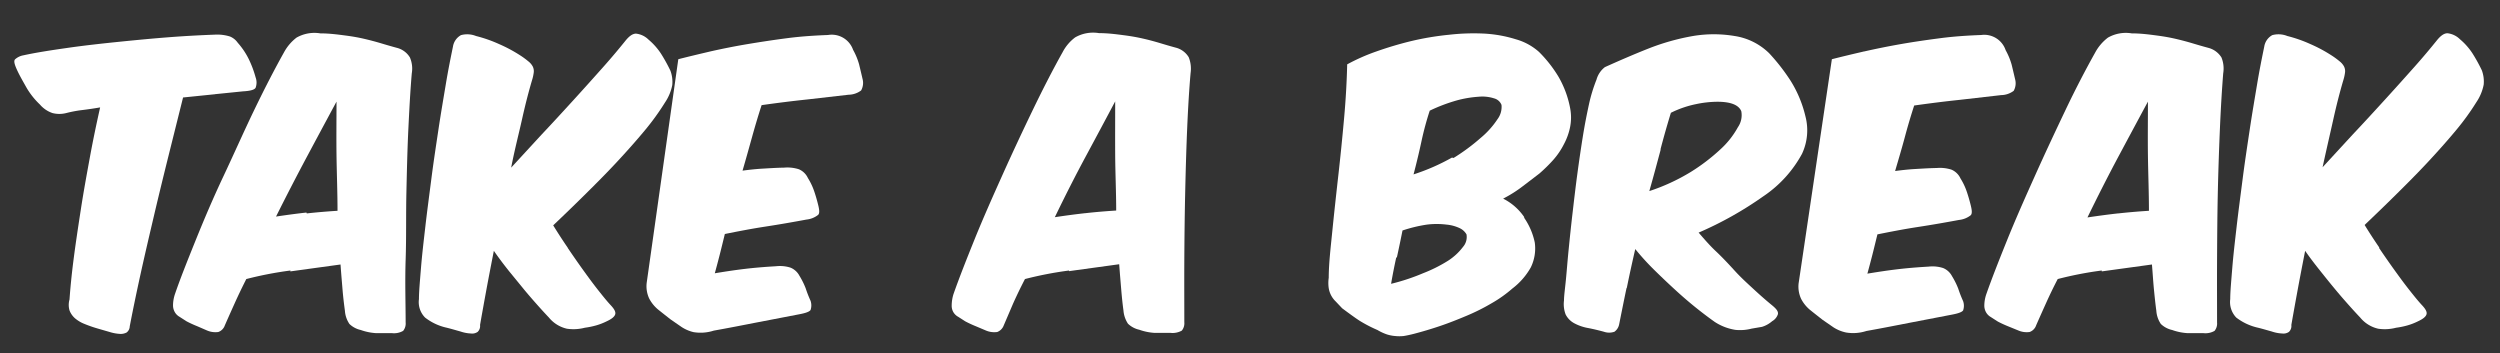 <svg xmlns="http://www.w3.org/2000/svg" id="Layer_1" data-name="Layer 1" viewBox="0 0 199.25 28.15"><rect x="0" y="0" width="199.25" height="28.15" fill="#333333" stroke="none"/><defs><style>.cls-1{fill:#fff;}</style></defs><title>Logo-name-bco</title><path class="cls-1" d="M17.14,7.51l-2.55.26-1.16,4.65c-.4,1.61-.79,3.2-1.16,4.78s-.73,3.11-1.06,4.61-.62,2.9-.87,4.2a.63.63,0,0,1-.25.49,1,1,0,0,1-.55.11,3.35,3.35,0,0,1-.8-.15l-1-.29a10.09,10.09,0,0,1-1-.35,2.68,2.68,0,0,1-.76-.45,1.6,1.6,0,0,1-.44-.63,1.57,1.57,0,0,1,0-.87c.06-.86.16-1.91.32-3.16s.36-2.57.58-4,.47-2.79.73-4.21.54-2.73.81-3.94c-.52.09-1,.16-1.5.22a9.92,9.92,0,0,0-1.2.23,2.2,2.2,0,0,1-1.1,0,2.28,2.28,0,0,1-1-.68A6.12,6.12,0,0,1,2.12,7c-.32-.57-.57-1-.77-1.44s-.26-.69-.16-.82a1.33,1.33,0,0,1,.67-.33C2.91,4.18,4.1,4,5.43,3.81s2.69-.34,4.07-.48,2.74-.27,4.06-.37,2.52-.16,3.58-.2a3.42,3.42,0,0,1,1.19.15,1.41,1.41,0,0,1,.62.5,5.84,5.84,0,0,1,.89,1.33,8.28,8.28,0,0,1,.53,1.42,1.19,1.19,0,0,1,0,.84c-.1.16-.43.25-1,.28l-2.27.23"></path><path class="cls-1" d="M23.15,21.56a29,29,0,0,0-3.52.68c-.35.69-.66,1.34-.93,1.94s-.53,1.18-.78,1.75a.85.85,0,0,1-.52.53,1.68,1.68,0,0,1-.92-.13L15.72,26a9.06,9.06,0,0,1-.85-.39l-.56-.36a1,1,0,0,1-.37-.36,1.09,1.09,0,0,1-.15-.55,2.87,2.87,0,0,1,.15-.89c.42-1.23,1-2.68,1.67-4.34S17,15.76,17.83,14s1.6-3.51,2.43-5.23,1.62-3.25,2.37-4.59a3.71,3.71,0,0,1,1-1.18,2.88,2.88,0,0,1,1.9-.34c.73,0,1.38.09,2,.17s1.09.17,1.56.28.91.23,1.31.35.81.24,1.22.35a1.69,1.69,0,0,1,1.05.77,2.24,2.24,0,0,1,.15,1.26c-.11,1.27-.19,2.72-.27,4.36s-.12,3.35-.16,5.14,0,3.57-.06,5.36,0,3.45,0,5a.92.92,0,0,1-.2.67,1.46,1.46,0,0,1-.9.18c-.46,0-.89,0-1.28,0a4.43,4.43,0,0,1-1.2-.25,1.88,1.88,0,0,1-.9-.48,2.12,2.12,0,0,1-.36-1.05c-.07-.51-.14-1.08-.19-1.69s-.11-1.29-.16-2l-4,.55m1.31-4.62c.81-.09,1.63-.16,2.45-.21,0-1.46-.06-2.92-.08-4.38s0-2.89,0-4.32q-1.08,2-2.32,4.32T22,17.26c.8-.12,1.61-.23,2.42-.32"></path><path class="cls-1" d="M45.25,19.76c.42.62.83,1.21,1.24,1.78s.8,1.1,1.18,1.58.7.88,1,1.2.42.55.36.74-.29.37-.68.55a4.84,4.84,0,0,1-.82.32,6.27,6.27,0,0,1-.92.19,3.58,3.58,0,0,1-1.42.08,2.6,2.6,0,0,1-1.44-.89c-.2-.21-.47-.5-.81-.88s-.71-.8-1.11-1.28l-1.26-1.54c-.43-.54-.84-1.08-1.21-1.62-.23,1.18-.44,2.26-.62,3.24s-.34,1.87-.48,2.67a.65.65,0,0,1-.19.55.76.76,0,0,1-.53.13,3,3,0,0,1-.84-.16c-.33-.09-.69-.2-1.09-.3a4.29,4.29,0,0,1-1.73-.81,1.75,1.75,0,0,1-.49-1.47c0-.62.08-1.44.16-2.45s.21-2.11.35-3.33.31-2.48.48-3.81.37-2.63.56-3.9.4-2.49.59-3.63.39-2.13.57-3a1.27,1.27,0,0,1,.64-.92,1.89,1.89,0,0,1,1.2.07,10.87,10.87,0,0,1,1.83.64,11.61,11.61,0,0,1,1.7.91,6.33,6.33,0,0,1,.64.47,1.3,1.3,0,0,1,.35.41.84.84,0,0,1,.08.47,3.46,3.46,0,0,1-.13.6c-.27.91-.54,1.95-.8,3.12S41,12,40.74,13.36l2.43-2.64c.88-.93,1.73-1.86,2.56-2.77s1.6-1.77,2.33-2.59,1.31-1.52,1.77-2.09c.31-.39.59-.59.86-.59a1.68,1.68,0,0,1,1,.48,5.15,5.15,0,0,1,1,1.13,13,13,0,0,1,.74,1.34,2.56,2.56,0,0,1,.15,1.15A3.78,3.78,0,0,1,53,8.17a19.84,19.84,0,0,1-1.64,2.26c-.69.83-1.44,1.67-2.25,2.54s-1.66,1.72-2.53,2.58-1.7,1.66-2.49,2.41q.54.88,1.17,1.8"></path><path class="cls-1" d="M56.61,4.1c.94-.21,1.92-.41,3-.59s2.07-.33,3.15-.47,2.16-.21,3.23-.25a1.8,1.8,0,0,1,2,1.18,5.31,5.31,0,0,1,.48,1.16q.13.53.27,1.14a1.23,1.23,0,0,1-.11.94,1.7,1.7,0,0,1-1,.34l-3.32.38c-1.14.12-2.34.27-3.61.45-.26.8-.51,1.64-.75,2.5s-.49,1.77-.77,2.72c.53-.07,1.07-.13,1.6-.16s1.11-.07,1.72-.08a3,3,0,0,1,1.17.13,1.39,1.39,0,0,1,.72.7,5,5,0,0,1,.5,1.05c.12.35.22.7.31,1.06s.15.69,0,.83a1.8,1.8,0,0,1-.93.37c-1.07.2-2.16.39-3.27.56s-2.19.38-3.23.59c-.14.57-.27,1.11-.4,1.62s-.26,1-.4,1.51c.84-.14,1.64-.26,2.4-.35s1.58-.16,2.47-.21a2.79,2.79,0,0,1,1.16.11,1.4,1.4,0,0,1,.71.64,6.2,6.2,0,0,1,.5,1,9.51,9.51,0,0,0,.39,1,1.12,1.12,0,0,1,0,.74c-.09.13-.38.24-.86.33l-3.48.67c-1.17.23-2.3.45-3.37.64a3.42,3.42,0,0,1-1.62.12,3,3,0,0,1-.95-.41l-.87-.6c-.27-.21-.6-.47-1-.79a2.84,2.84,0,0,1-.71-.88,2.31,2.31,0,0,1-.2-1.24L54.06,4.72c.77-.2,1.62-.4,2.55-.62"></path><path class="cls-1" d="M85.21,21.56a29,29,0,0,0-3.52.68c-.36.69-.67,1.34-.94,1.94L80,25.93a.89.89,0,0,1-.52.53,1.7,1.7,0,0,1-.93-.13L77.77,26a8.92,8.92,0,0,1-.84-.39l-.56-.36a1,1,0,0,1-.38-.36,1,1,0,0,1-.14-.55,3.13,3.13,0,0,1,.14-.89c.43-1.23,1-2.68,1.67-4.34s1.43-3.37,2.22-5.13,1.61-3.51,2.44-5.23,1.62-3.25,2.37-4.59a3.48,3.48,0,0,1,1-1.18,2.88,2.88,0,0,1,1.9-.34c.73,0,1.38.09,2,.17s1.09.17,1.57.28.91.23,1.31.35.8.24,1.21.35a1.69,1.69,0,0,1,1.06.77,2.43,2.43,0,0,1,.15,1.26c-.11,1.27-.2,2.72-.27,4.36s-.12,3.35-.16,5.14-.06,3.57-.07,5.36,0,3.45,0,5a.92.92,0,0,1-.2.67,1.51,1.51,0,0,1-.9.18c-.47,0-.89,0-1.28,0a4.43,4.43,0,0,1-1.21-.25,1.88,1.88,0,0,1-.9-.48,2.22,2.22,0,0,1-.36-1.05c-.07-.51-.13-1.08-.18-1.69s-.11-1.29-.16-2l-4,.55m1.31-4.62c.81-.09,1.63-.16,2.45-.21,0-1.46-.07-2.92-.08-4.38s0-2.89,0-4.32q-1.06,2-2.31,4.32t-2.5,4.91c.8-.12,1.61-.23,2.42-.32"></path><path class="cls-1" d="M121.45,17.32a5.41,5.41,0,0,1,.87,2,3.43,3.43,0,0,1-.32,2A5.5,5.5,0,0,1,120.53,23a10,10,0,0,1-1.65,1.17,16.32,16.32,0,0,1-2,1c-.71.3-1.42.58-2.13.82s-1.39.44-2,.6c-.34.09-.63.15-.87.19a3.3,3.3,0,0,1-.7,0,2.88,2.88,0,0,1-.65-.13,4,4,0,0,1-.75-.35,10.83,10.83,0,0,1-1.41-.73c-.4-.26-.86-.6-1.4-1l-.52-.55a1.87,1.87,0,0,1-.55-1.05,2.85,2.85,0,0,1,0-.83c0-1.11.15-2.36.29-3.76s.3-2.85.47-4.36.32-3,.46-4.55.22-3,.25-4.34A15.4,15.4,0,0,1,109.7,4.1a28.4,28.4,0,0,1,2.79-.83,22.58,22.58,0,0,1,3-.5,17.24,17.24,0,0,1,2.85-.09,10.33,10.33,0,0,1,2.47.45,4.66,4.66,0,0,1,1.84,1,10.13,10.13,0,0,1,1.57,2,7.9,7.9,0,0,1,.92,2.49,3.93,3.93,0,0,1,0,1.49,4.92,4.92,0,0,1-.5,1.39,5.87,5.87,0,0,1-.85,1.25,12.47,12.47,0,0,1-1.1,1.08l-1.31,1a10,10,0,0,1-1.58,1,4.47,4.47,0,0,1,1.7,1.5m-10.22,3.19c-.15.69-.29,1.39-.41,2.1a16.44,16.44,0,0,0,2.54-.84,11.65,11.65,0,0,0,2-1,4.6,4.6,0,0,0,1.19-1.1,1.2,1.2,0,0,0,.28-1,1.22,1.22,0,0,0-.53-.49,3.12,3.12,0,0,0-1.07-.29,6.34,6.34,0,0,0-1.55,0,11.38,11.38,0,0,0-1.95.47c-.15.75-.3,1.47-.45,2.15m4.52-7.93A16.06,16.06,0,0,0,118,11a6.84,6.84,0,0,0,1.35-1.5,1.63,1.63,0,0,0,.32-1.14.87.87,0,0,0-.59-.52,3.07,3.07,0,0,0-1.24-.13,8.75,8.75,0,0,0-1.76.3,13.39,13.39,0,0,0-2.13.81,24,24,0,0,0-.65,2.4c-.18.84-.39,1.73-.64,2.68a16.59,16.59,0,0,0,3.06-1.34"></path><path class="cls-1" d="M129.64,22.93c-.21,1-.41,2-.6,2.95a.94.94,0,0,1-.37.56,1.27,1.27,0,0,1-.84,0c-.48-.13-.91-.23-1.28-.3a3.67,3.67,0,0,1-1.07-.37,1.64,1.64,0,0,1-.7-.71,2.32,2.32,0,0,1-.13-1.11c0-.37.08-.92.15-1.63s.13-1.52.22-2.42.19-1.87.31-2.9.24-2.07.38-3.11.28-2,.44-3,.33-1.84.5-2.62a12.37,12.37,0,0,1,.59-1.92,1.9,1.9,0,0,1,.67-1c1.11-.5,2.26-1,3.47-1.48a18.19,18.19,0,0,1,3.55-1,10,10,0,0,1,3.32,0A5,5,0,0,1,141,4.24a15.73,15.73,0,0,1,1.7,2.18,9.38,9.38,0,0,1,1.19,2.84,4.41,4.41,0,0,1-.27,3,9.57,9.57,0,0,1-3.09,3.39,28.37,28.37,0,0,1-5.15,2.89c.41.47.86,1,1.36,1.47s1,1,1.51,1.56,1,1,1.53,1.49,1,.9,1.44,1.26.51.54.48.72a1,1,0,0,1-.46.56,2.24,2.24,0,0,1-.81.45l-.82.14a3.64,3.64,0,0,1-1.3.1,4.2,4.2,0,0,1-1.64-.63c-.41-.29-.88-.64-1.42-1.07s-1.09-.9-1.66-1.42-1.14-1.06-1.71-1.62a20,20,0,0,1-1.55-1.7c-.25,1.09-.48,2.13-.68,3.13m2.71-11.07c-.27,1-.57,2.14-.91,3.32a15.76,15.76,0,0,0,3.28-1.51,15.35,15.35,0,0,0,2.39-1.82,6.82,6.82,0,0,0,1.39-1.76,1.69,1.69,0,0,0,.27-1.28c-.21-.5-.85-.75-1.9-.75a8.43,8.43,0,0,0-1.71.19,8.09,8.09,0,0,0-2,.69c-.28.91-.56,1.89-.83,2.92"></path><path class="cls-1" d="M148.58,4.1c.93-.21,1.91-.41,2.94-.59s2.07-.33,3.15-.47,2.16-.21,3.23-.25A1.8,1.8,0,0,1,159.85,4a5.31,5.31,0,0,1,.48,1.16q.13.53.27,1.14a1.23,1.23,0,0,1-.11.94,1.7,1.7,0,0,1-1,.34l-3.32.38c-1.14.12-2.34.27-3.61.45-.26.8-.51,1.64-.74,2.5s-.5,1.77-.78,2.72c.53-.07,1.07-.13,1.6-.16s1.11-.07,1.72-.08a3,3,0,0,1,1.17.13,1.39,1.39,0,0,1,.72.7,5,5,0,0,1,.5,1.05c.12.35.22.7.31,1.06s.15.69,0,.83a1.8,1.8,0,0,1-.93.37c-1.07.2-2.16.39-3.27.56s-2.19.38-3.23.59c-.14.57-.27,1.11-.4,1.62s-.26,1-.4,1.51c.84-.14,1.64-.26,2.4-.35s1.58-.16,2.47-.21a2.79,2.79,0,0,1,1.16.11,1.4,1.4,0,0,1,.71.64,6.2,6.2,0,0,1,.5,1,9.51,9.51,0,0,0,.39,1,1.12,1.12,0,0,1,0,.74c-.09.13-.38.24-.86.33l-3.48.67c-1.17.23-2.3.45-3.37.64a3.42,3.42,0,0,1-1.62.12,3,3,0,0,1-1-.41l-.87-.6c-.27-.21-.6-.47-1-.79a2.84,2.84,0,0,1-.71-.88,2.31,2.31,0,0,1-.2-1.24L146,4.72c.77-.2,1.62-.4,2.56-.62"></path><path class="cls-1" d="M167.51,21.56a28.47,28.47,0,0,0-3.51.68c-.36.69-.67,1.34-.94,1.94s-.53,1.18-.78,1.75a.85.85,0,0,1-.52.53,1.68,1.68,0,0,1-.92-.13l-.76-.31a9.06,9.06,0,0,1-.85-.39l-.56-.36a1,1,0,0,1-.37-.36,1.09,1.09,0,0,1-.15-.55,2.87,2.87,0,0,1,.15-.89c.43-1.23,1-2.68,1.67-4.34s1.43-3.37,2.22-5.13,1.61-3.51,2.43-5.23,1.62-3.25,2.37-4.59A3.71,3.71,0,0,1,168,3a2.88,2.88,0,0,1,1.9-.34c.73,0,1.39.09,2,.17s1.09.17,1.56.28.91.23,1.31.35.81.24,1.22.35a1.74,1.74,0,0,1,1.06.77,2.34,2.34,0,0,1,.14,1.26c-.1,1.27-.19,2.72-.26,4.36s-.13,3.35-.17,5.14-.05,3.57-.06,5.36,0,3.45,0,5a.92.92,0,0,1-.2.67,1.46,1.46,0,0,1-.9.18c-.46,0-.89,0-1.28,0a4.43,4.43,0,0,1-1.2-.25,1.88,1.88,0,0,1-.9-.48,2.12,2.12,0,0,1-.36-1.05c-.07-.51-.13-1.08-.19-1.69s-.1-1.29-.16-2l-4,.55m1.31-4.62c.82-.09,1.63-.16,2.45-.21,0-1.46-.06-2.92-.08-4.38s0-2.89,0-4.32q-1.08,2-2.32,4.32t-2.5,4.91c.81-.12,1.61-.23,2.42-.32"></path><path class="cls-1" d="M189.61,19.76c.42.62.83,1.21,1.24,1.78s.8,1.1,1.18,1.58.7.88,1,1.2.42.55.36.74-.29.37-.68.55a4.84,4.84,0,0,1-.82.32,6.27,6.27,0,0,1-.92.19,3.58,3.58,0,0,1-1.42.08,2.6,2.6,0,0,1-1.44-.89c-.2-.21-.47-.5-.81-.88s-.71-.8-1.11-1.28-.82-1-1.25-1.54-.85-1.08-1.22-1.62c-.23,1.18-.44,2.26-.62,3.24s-.34,1.87-.48,2.67a.65.65,0,0,1-.19.55.76.76,0,0,1-.53.13,3,3,0,0,1-.84-.16c-.33-.09-.69-.2-1.09-.3a4.41,4.41,0,0,1-1.74-.81,1.78,1.78,0,0,1-.48-1.47c0-.62.08-1.44.16-2.45s.21-2.11.35-3.33.31-2.48.48-3.81.37-2.63.56-3.9.4-2.49.59-3.63.39-2.13.57-3a1.27,1.27,0,0,1,.64-.92,1.89,1.89,0,0,1,1.2.07,10.87,10.87,0,0,1,1.83.64,11.61,11.61,0,0,1,1.7.91,6.33,6.33,0,0,1,.64.47,1.3,1.3,0,0,1,.35.41.84.84,0,0,1,.08.47,3.46,3.46,0,0,1-.13.6c-.27.91-.54,1.95-.8,3.12s-.56,2.45-.86,3.84l2.43-2.64c.88-.93,1.73-1.86,2.56-2.77s1.6-1.77,2.33-2.59,1.31-1.52,1.77-2.09c.31-.39.59-.59.86-.59a1.68,1.68,0,0,1,1,.48,5.15,5.15,0,0,1,1,1.13,13,13,0,0,1,.74,1.34,2.56,2.56,0,0,1,.15,1.15,3.78,3.78,0,0,1-.58,1.39,19.84,19.84,0,0,1-1.64,2.26c-.69.83-1.44,1.67-2.25,2.54s-1.66,1.72-2.53,2.58-1.7,1.66-2.49,2.41q.54.88,1.17,1.8"></path></svg>